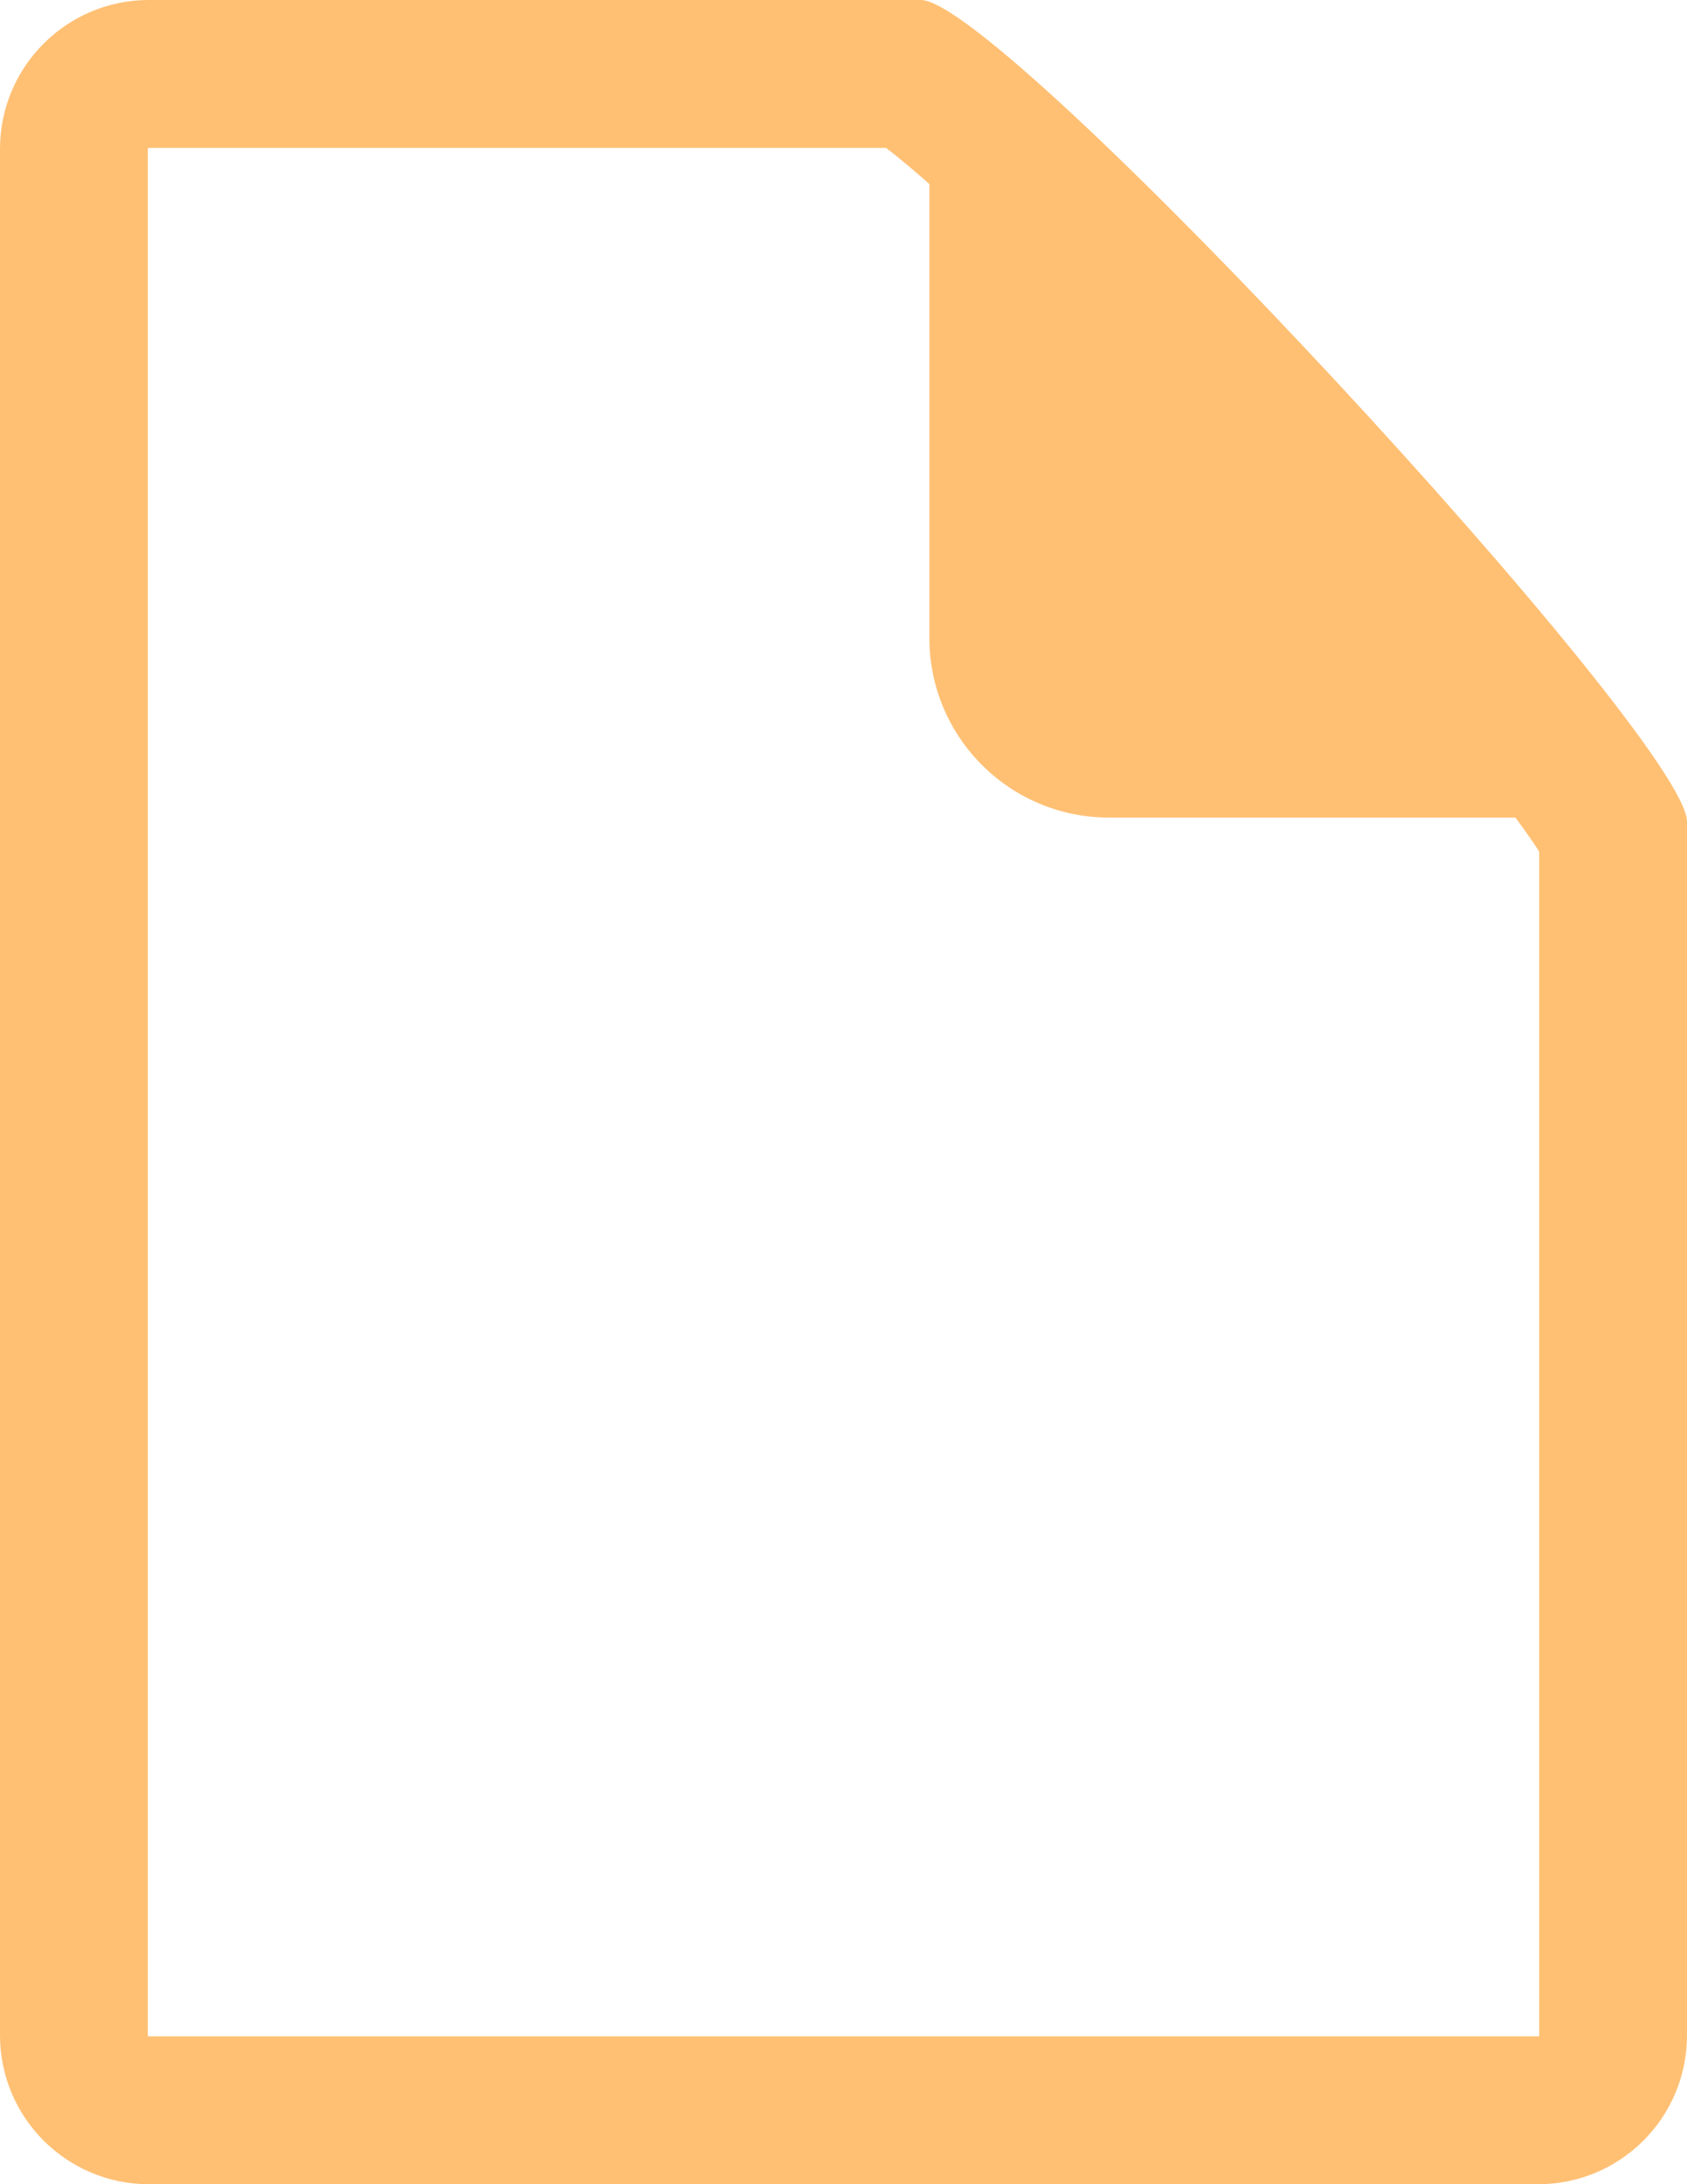 <svg id="icon-document" xmlns="http://www.w3.org/2000/svg" width="22.826" height="29.54" viewBox="0 0 22.826 29.54">
  <g id="Pfad_54" data-name="Pfad 54" fill="none">
    <path d="M2.014,0H12.46c1.112,0,10.366,10,10.366,11.111V27.526a2.014,2.014,0,0,1-2.014,2.014H2.014A2.014,2.014,0,0,1,0,27.526V2.014A2.014,2.014,0,0,1,2.014,0Z" stroke="none"/>
    <path d="M 2.014 2 C 2.011 2 2.009 2 2.009 2 C 2.009 2 2.009 2 2.009 2 C 2.006 2.001 2.001 2.006 2 2.009 C 2 2.009 2 2.011 2 2.014 L 2 27.526 C 2 27.529 2 27.531 2 27.531 C 2.001 27.534 2.006 27.539 2.009 27.54 C 2.009 27.54 2.011 27.54 2.014 27.54 L 20.812 27.54 C 20.816 27.54 20.817 27.54 20.817 27.54 C 20.817 27.54 20.817 27.54 20.817 27.54 C 20.82 27.539 20.825 27.534 20.826 27.531 C 20.826 27.531 20.826 27.53 20.826 27.526 L 20.826 11.516 C 20.389 10.834 18.953 9.039 16.626 6.533 C 14.331 4.061 12.66 2.51 11.988 2 L 2.014 2 M 2.014 0 L 12.46 0 C 13.573 0 22.826 9.999 22.826 11.111 L 22.826 27.526 C 22.826 28.638 21.925 29.54 20.812 29.54 L 2.014 29.54 C 0.902 29.54 -1.9073486328125e-06 28.638 -1.9073486328125e-06 27.526 L -1.9073486328125e-06 2.014 C -1.9073486328125e-06 0.902 0.902 0 2.014 0 Z" stroke="none" fill="#ffc074"/>
  </g>
  <g id="Pfad_53" data-name="Pfad 53" transform="translate(22.503 0.348) rotate(90)" fill="#ffc074">
    <path d="M 8.281 9.428 L 0.807 9.428 C 1.415 8.653 2.884 7.078 5.257 4.872 C 6.494 3.721 7.709 2.654 8.679 1.867 C 9.438 1.25 9.916 0.91 10.209 0.723 L 10.209 7.499 C 10.209 8.563 9.344 9.428 8.281 9.428 Z" stroke="none"/>
    <path d="M 8.281 8.928 C 9.069 8.928 9.709 8.287 9.709 7.499 L 9.709 1.689 C 8.831 2.358 7.455 3.511 5.593 5.243 C 3.9 6.816 2.663 8.075 1.891 8.928 L 8.281 8.928 M 8.281 9.928 L 0.105 9.928 C -1.16 9.928 9.398 3.560638333510724e-06 10.599 3.560638333510724e-06 C 10.671 3.560638333510724e-06 10.709 0.036 10.709 0.112 L 10.709 7.499 C 10.709 8.841 9.622 9.928 8.281 9.928 Z" stroke="none" fill="#ffc074"/>
  </g>
</svg>
